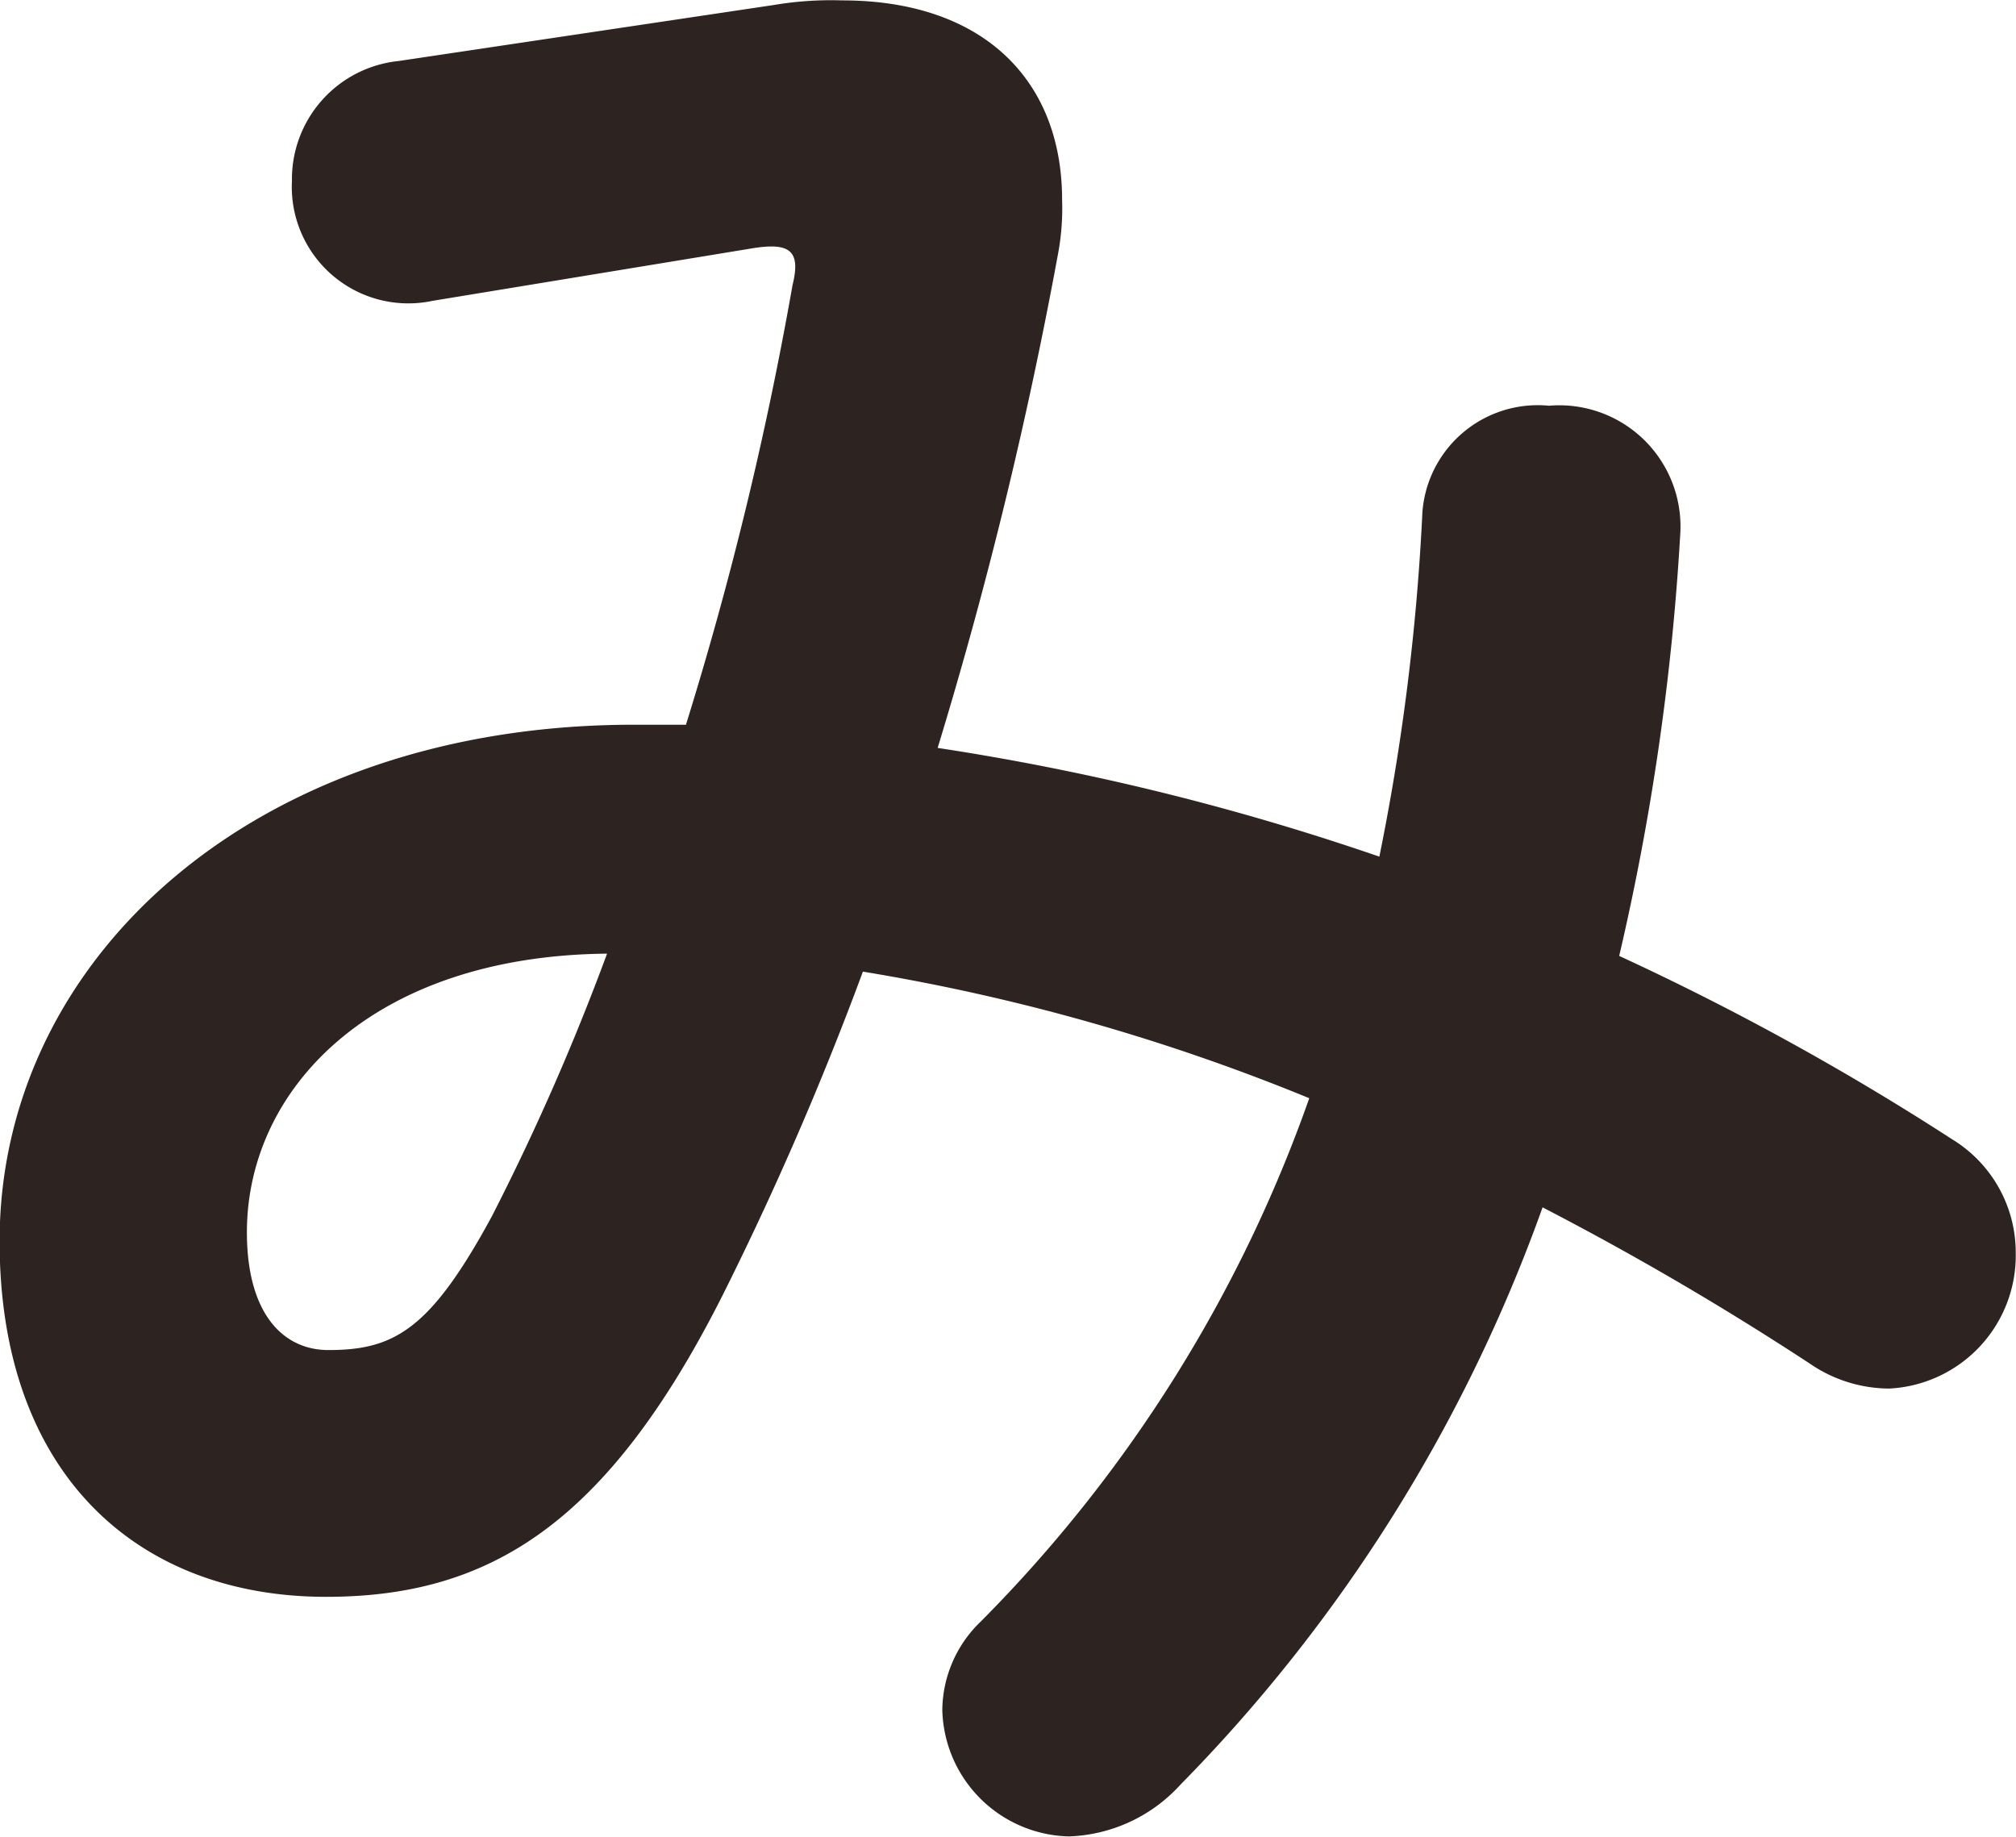 <svg xmlns="http://www.w3.org/2000/svg" width="30.26" height="27.574" viewBox="0 0 30.26 27.574"><path d="M8.6-25.4A1.783,1.783,0,0,0,7-23.6a1.749,1.749,0,0,0,2.108,1.8l4.76-.782c.578-.1.782,0,.646.544a53.1,53.1,0,0,1-1.6,6.6h-.782c-5.678,0-9.52,3.5-9.52,7.752,0,3.5,2.074,5.338,4.9,5.338,2.448,0,4.216-1.088,5.95-4.522a48.289,48.289,0,0,0,2.108-4.862,30.725,30.725,0,0,1,6.7,1.9,21.053,21.053,0,0,1-4.93,7.854,1.864,1.864,0,0,0-.578,1.326,1.946,1.946,0,0,0,1.9,1.9A2.366,2.366,0,0,0,20.332.476a23.75,23.75,0,0,0,5.44-8.67,45.309,45.309,0,0,1,4.012,2.346,2.118,2.118,0,0,0,1.19.374,2,2,0,0,0,1.9-2.04,1.99,1.99,0,0,0-.952-1.7,40.1,40.1,0,0,0-5-2.754,37.177,37.177,0,0,0,.918-6.358,1.819,1.819,0,0,0-1.972-1.9,1.736,1.736,0,0,0-1.9,1.6,34.052,34.052,0,0,1-.646,5.168,37.757,37.757,0,0,0-6.63-1.632,66.714,66.714,0,0,0,1.8-7.378,3.733,3.733,0,0,0,.068-.85c0-1.8-1.19-2.992-3.3-2.992a5.147,5.147,0,0,0-1.02.068ZM7.548-6.052c-.68,0-1.224-.544-1.224-1.768,0-2.142,1.87-4.148,5.406-4.182A36.009,36.009,0,0,1,10-8.058C9.078-6.358,8.534-6.052,7.548-6.052Z" transform="translate(-2.618 26.316)" fill="#2d2421"/></svg>